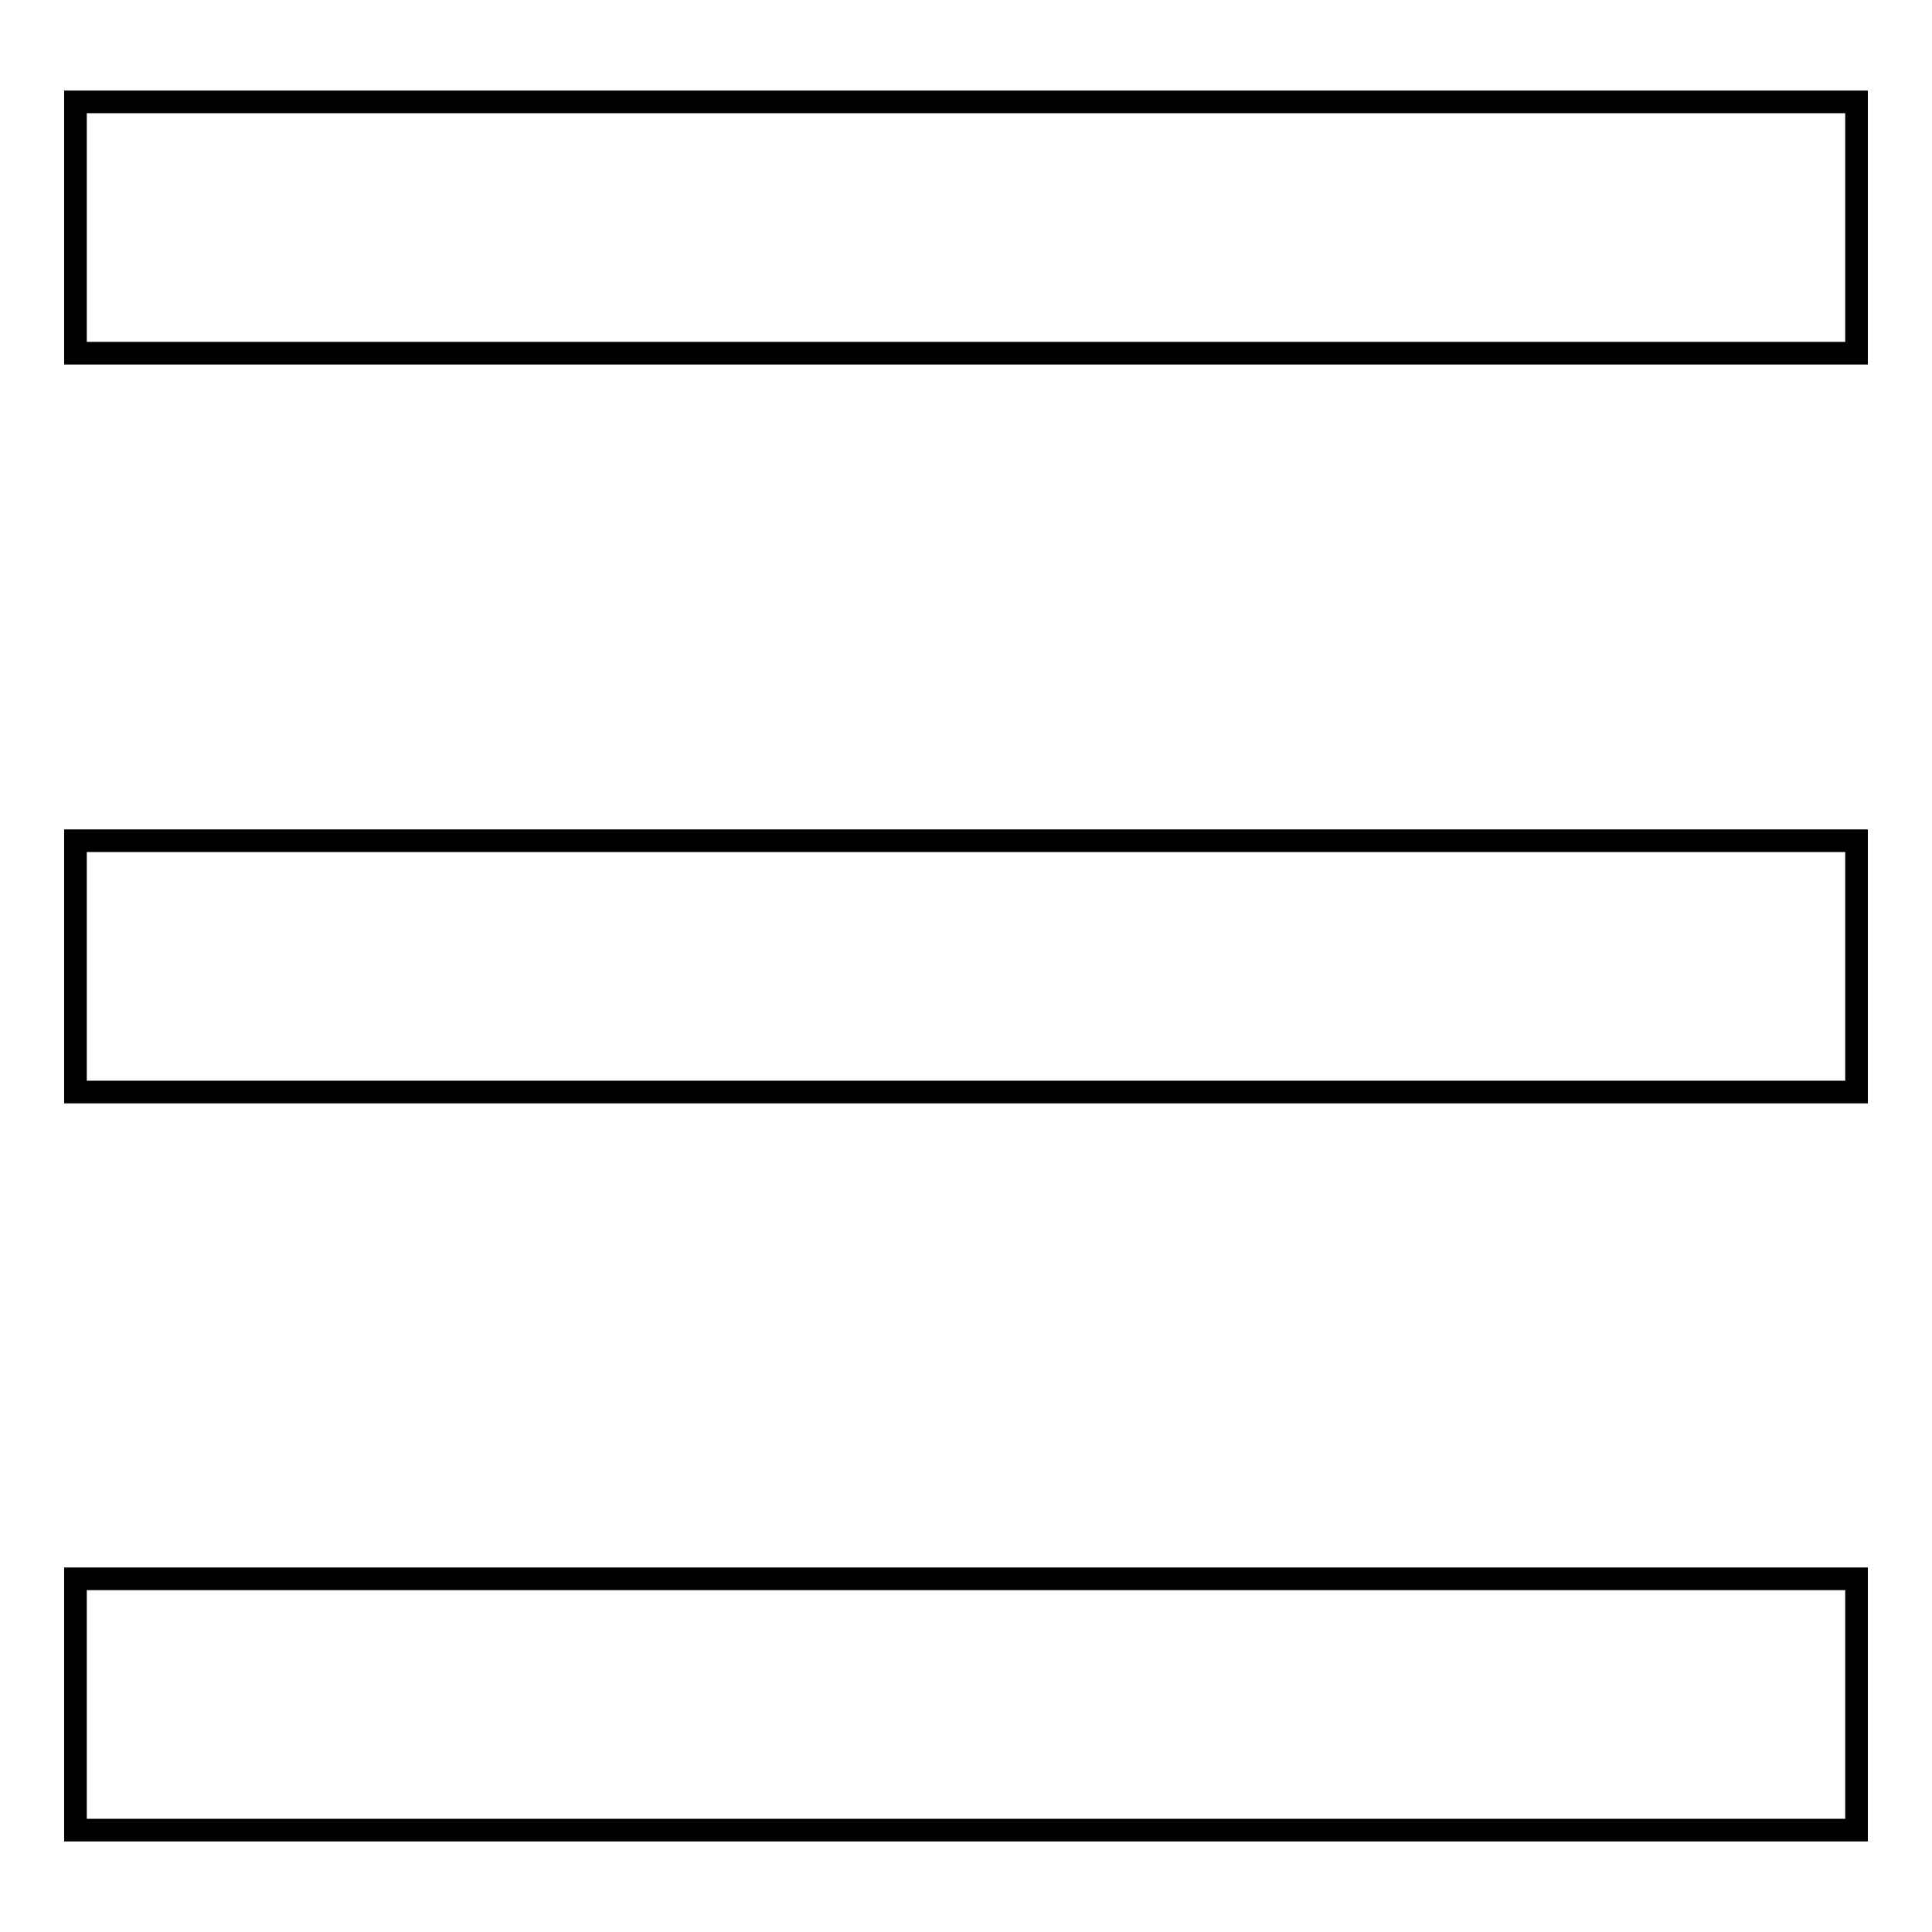 <?xml version="1.0" encoding="utf-8"?>
<!-- Svg Vector Icons : http://www.onlinewebfonts.com/icon -->
<!DOCTYPE svg PUBLIC "-//W3C//DTD SVG 1.1//EN" "http://www.w3.org/Graphics/SVG/1.1/DTD/svg11.dtd">
<svg version="1.1" xmlns="http://www.w3.org/2000/svg" xmlns:xlink="http://www.w3.org/1999/xlink" x="0px" y="0px" viewBox="0 0 256 256" enable-background="new 0 0 256 256" xml:space="preserve">
<g><g><path stroke-width="3" fill-opacity="0" stroke="#000000"  d="M10,13.5h236v33.3H10V13.5L10,13.5z"/><path stroke-width="3" fill-opacity="0" stroke="#000000"  d="M10,111.4h236v33.3H10V111.4L10,111.4z"/><path stroke-width="3" fill-opacity="0" stroke="#000000"  d="M10,209.2h236v33.3H10V209.2L10,209.2z"/></g></g>
</svg>